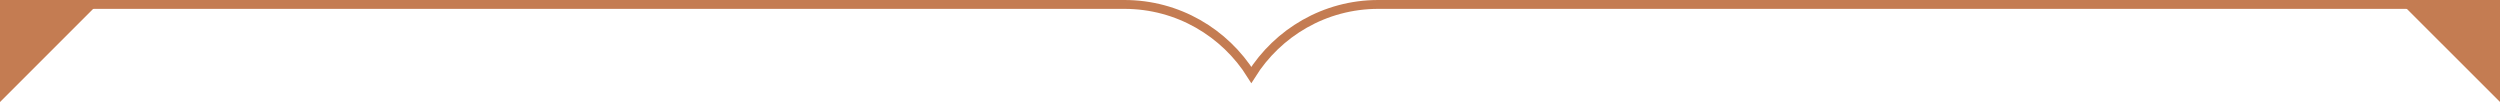 <?xml version="1.0" encoding="UTF-8"?>
<svg xmlns="http://www.w3.org/2000/svg" version="1.1" viewBox="0 0 282 11.52">
  <defs>
    <style>
      .cls-1 {
        fill: none;
        stroke: #c47c52;
        stroke-miterlimit: 10;
        stroke-width: 1px;
      }

      .cls-2 {
        fill: #c47c52;
      }
    </style>
  </defs>
  <!-- Generator: Adobe Illustrator 28.6.0, SVG Export Plug-In . SVG Version: 1.2.0 Build 709)  -->
  <g>
    <g id="_レイヤー_1" data-name="レイヤー_1">
      <path class="cls-1" d="M282,.5h-126.53c-6.04,0-11.33,3.18-14.32,7.95-2.99-4.77-8.28-7.95-14.32-7.95H0"/>
      <polygon class="cls-2" points="0 11.51 0 .5 11.01 .5 0 11.51"/>
      <polygon class="cls-2" points="270.99 .5 282.01 .5 282.01 11.51 270.99 .5"/>
    </g>
  </g>
</svg>